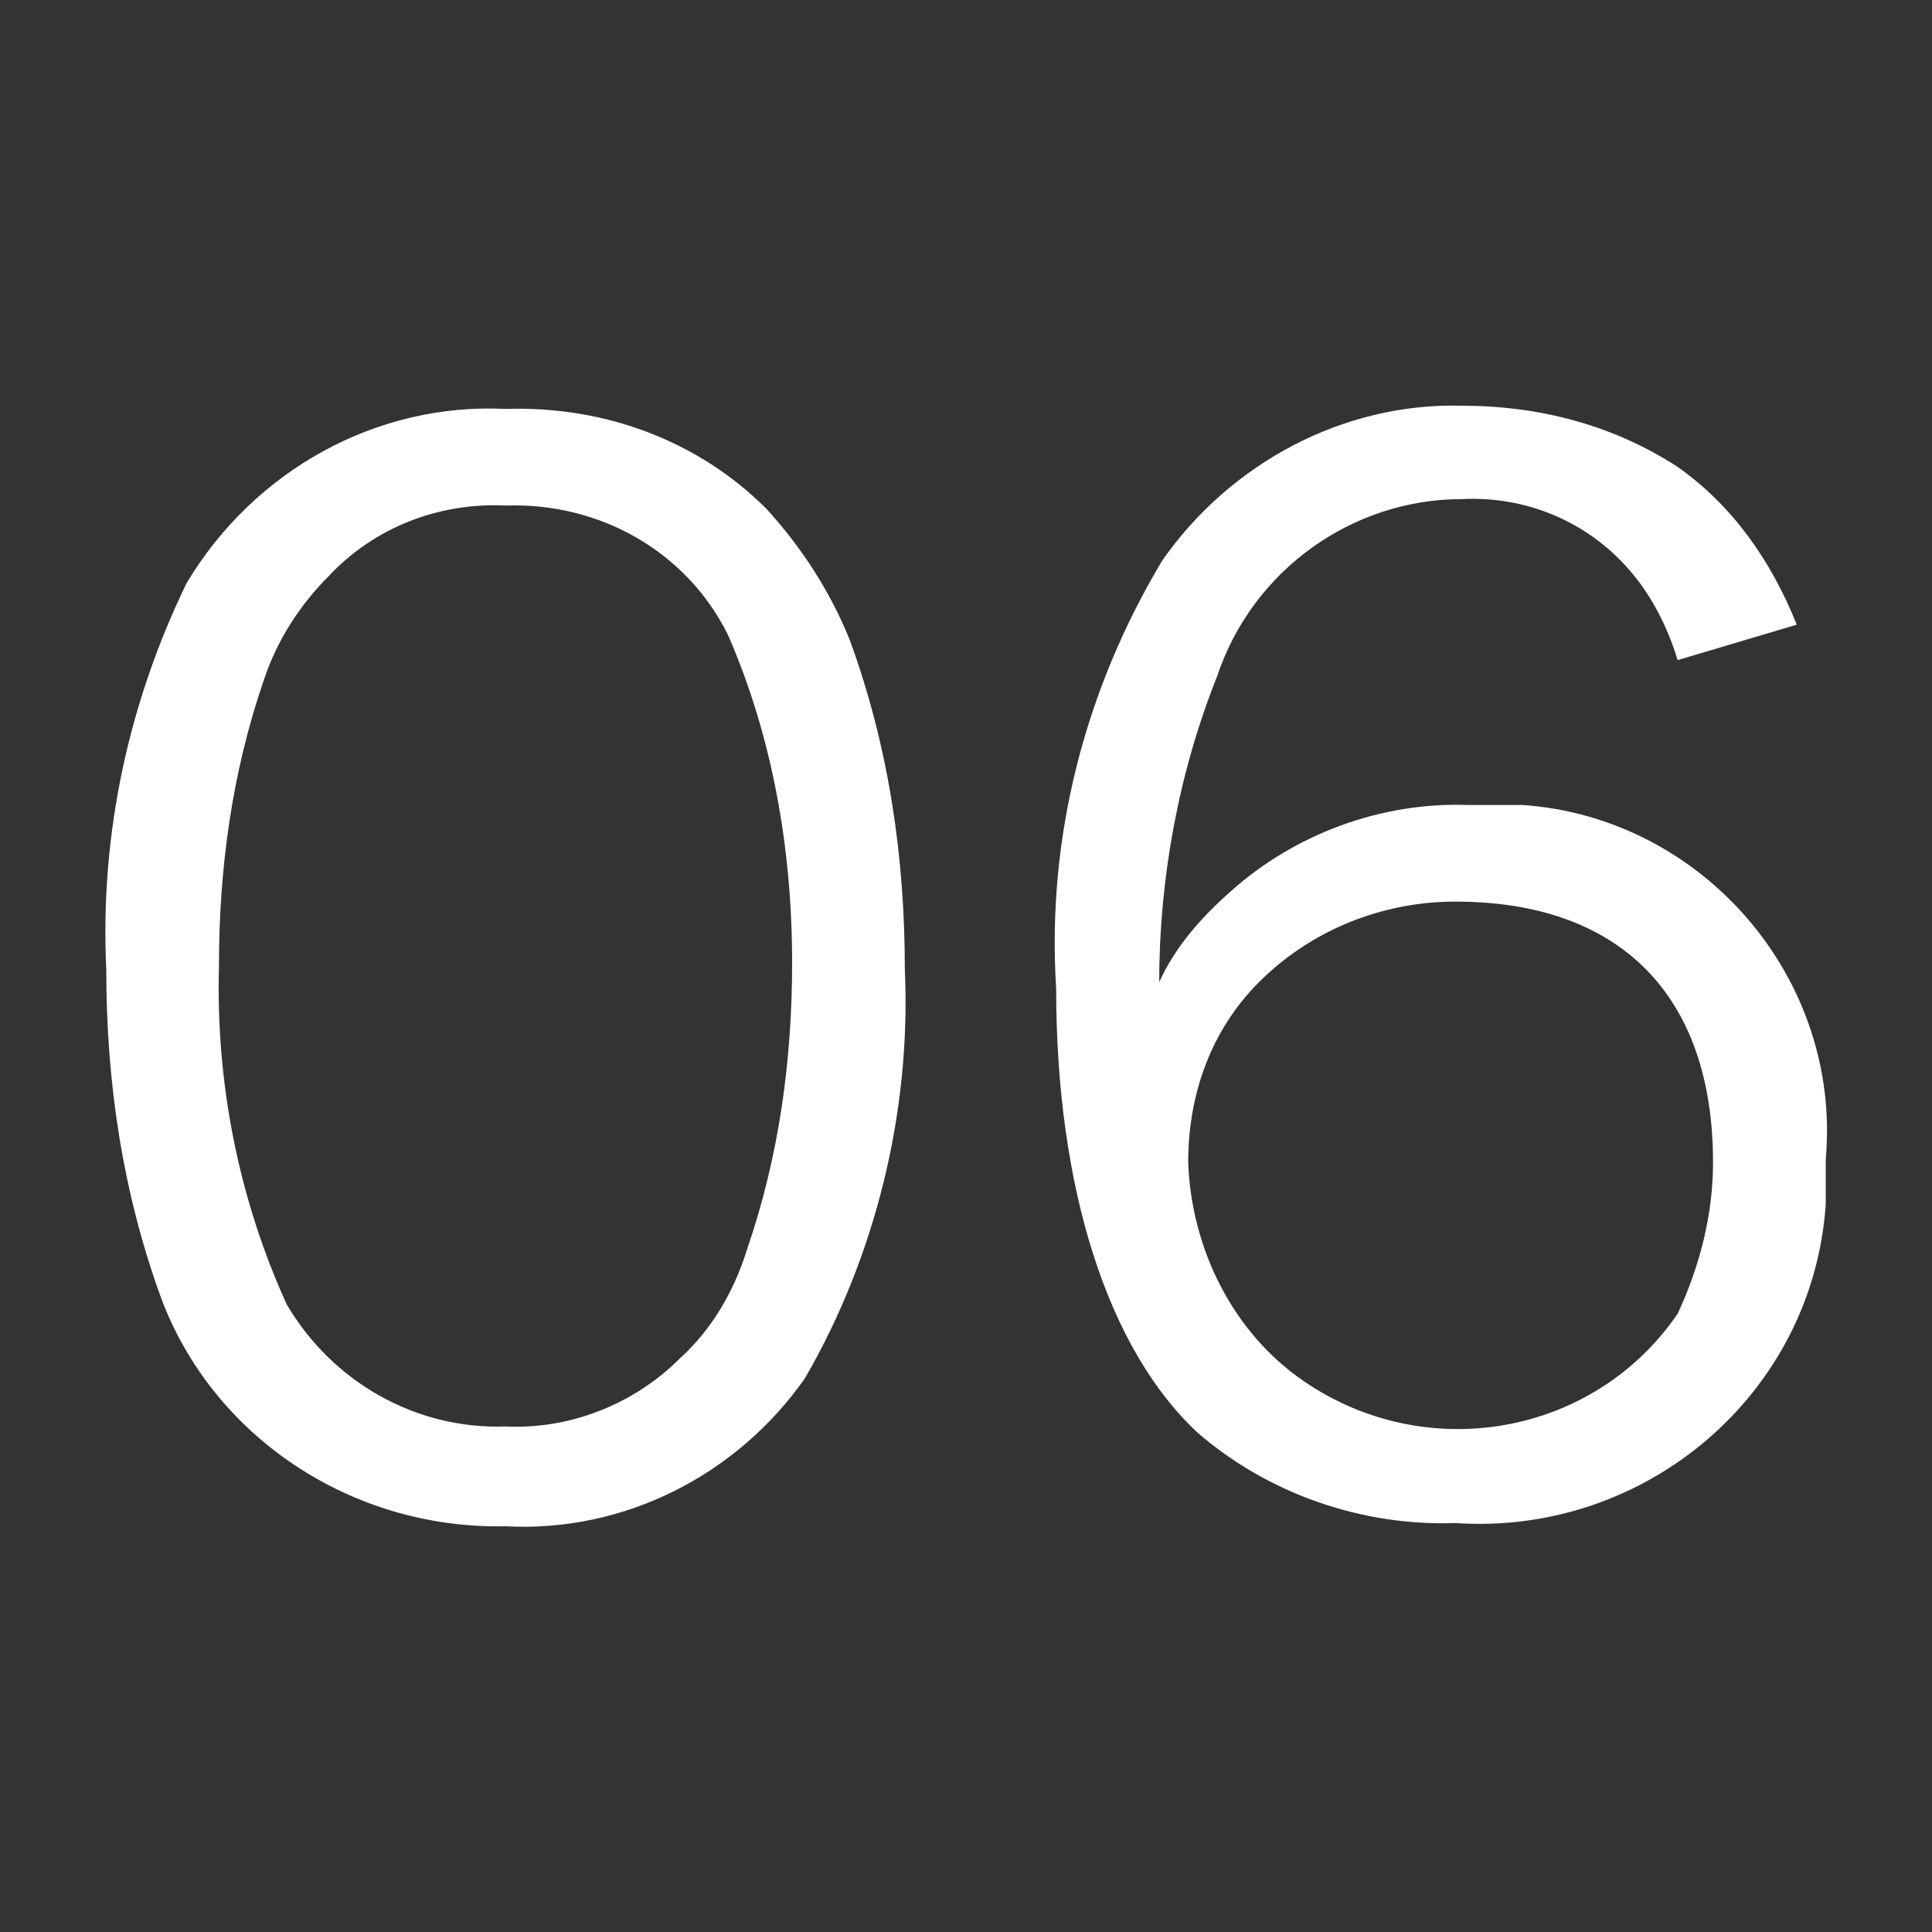 <?xml version="1.0" encoding="utf-8"?>
<!-- Generator: Adobe Illustrator 26.3.1, SVG Export Plug-In . SVG Version: 6.00 Build 0)  -->
<svg version="1.1" id="_レイヤー_2" xmlns="http://www.w3.org/2000/svg" xmlns:xlink="http://www.w3.org/1999/xlink" x="0px"
	 y="0px" viewBox="0 0 60 60" style="enable-background:new 0 0 60 60;" xml:space="preserve">
<rect x="0" y="0" width="60" height="60" fill="#333333" stroke="none"/>
<style type="text/css">
	.st0{clip-path:url(#SVGID_00000162325802313161885690000005634351627752630433_);}
	.st1{fill:#FFFFFF;}
</style>
<g id="_レイヤー_1-2">
	<g>
		<defs>
			<rect id="SVGID_1_" y="0" width="60" height="60"/>
		</defs>
		<clipPath id="SVGID_00000075862308214186296240000009645118302554612139_">
			<use xlink:href="#SVGID_1_"  style="overflow:visible;"/>
		</clipPath>
		<g style="clip-path:url(#SVGID_00000075862308214186296240000009645118302554612139_);">
			<path id="_パス_12607" class="st1" d="M15.7,47.4c3.7,0.2,7.2-1.6,9.3-4.6c2.2-3.8,3.3-8.3,3.1-12.7c0-3.5-0.5-6.9-1.7-10.2
				c-0.6-1.5-1.5-2.9-2.6-4.1c-2.1-2.1-5-3.2-8.1-3.1c-4-0.2-7.8,1.9-9.9,5.4c-1.8,3.7-2.7,7.8-2.5,12c0,3.5,0.5,6.9,1.7,10.2
				C6.6,44.6,10.9,47.5,15.7,47.4z M15.7,15.7c2.9-0.1,5.6,1.4,6.9,4c1.4,3.2,2,6.7,2,10.2c0,3-0.4,6-1.4,8.9
				c-0.4,1.3-1.1,2.5-2.1,3.4c-1.4,1.4-3.4,2.2-5.4,2.1c-2.8,0.1-5.4-1.4-6.8-3.8C7.4,37.2,6.7,33.6,6.8,30c0-3,0.4-6,1.4-8.9
				c0.4-1.2,1.1-2.3,2-3.2C11.6,16.4,13.6,15.6,15.7,15.7C15.7,15.7,15.7,15.7,15.7,15.7z M55.8,19.4c-0.8-2-2-3.7-3.7-4.9
				c-2-1.3-4.3-1.9-6.7-1.9c-3.7-0.1-7.2,1.8-9.3,4.8c-2.4,4-3.6,8.6-3.3,13.3c0,6.2,1.6,11.2,4.4,13.8c2.2,1.9,5.1,2.9,8,2.8
				c5.9,0.4,11.1-4,11.5-9.9c0-0.5,0-0.9,0-1.4c0.5-5.6-3.8-10.6-9.4-11c-0.5,0-1.1,0-1.7,0c-2.7-0.1-5.4,0.9-7.4,2.7
				c-0.9,0.8-1.7,1.7-2.2,2.8c0-3.2,0.6-6.5,1.8-9.5c1.1-3.3,4.2-5.5,7.6-5.5c2-0.1,3.9,0.7,5.2,2.2c0.7,0.8,1.2,1.8,1.5,2.8
				L55.8,19.4L55.8,19.4z M53.2,36.1c0,1.6-0.4,3.2-1.1,4.7c-2.6,3.8-7.8,4.7-11.6,2.1c-2.2-1.5-3.5-4.1-3.6-6.8
				c0-2.1,0.7-4.1,2.2-5.6c1.6-1.6,3.8-2.5,6.1-2.5C50.3,28,53.2,30.9,53.2,36.1L53.2,36.1L53.2,36.1z"/>
		</g>
	</g>
</g>
</svg>
